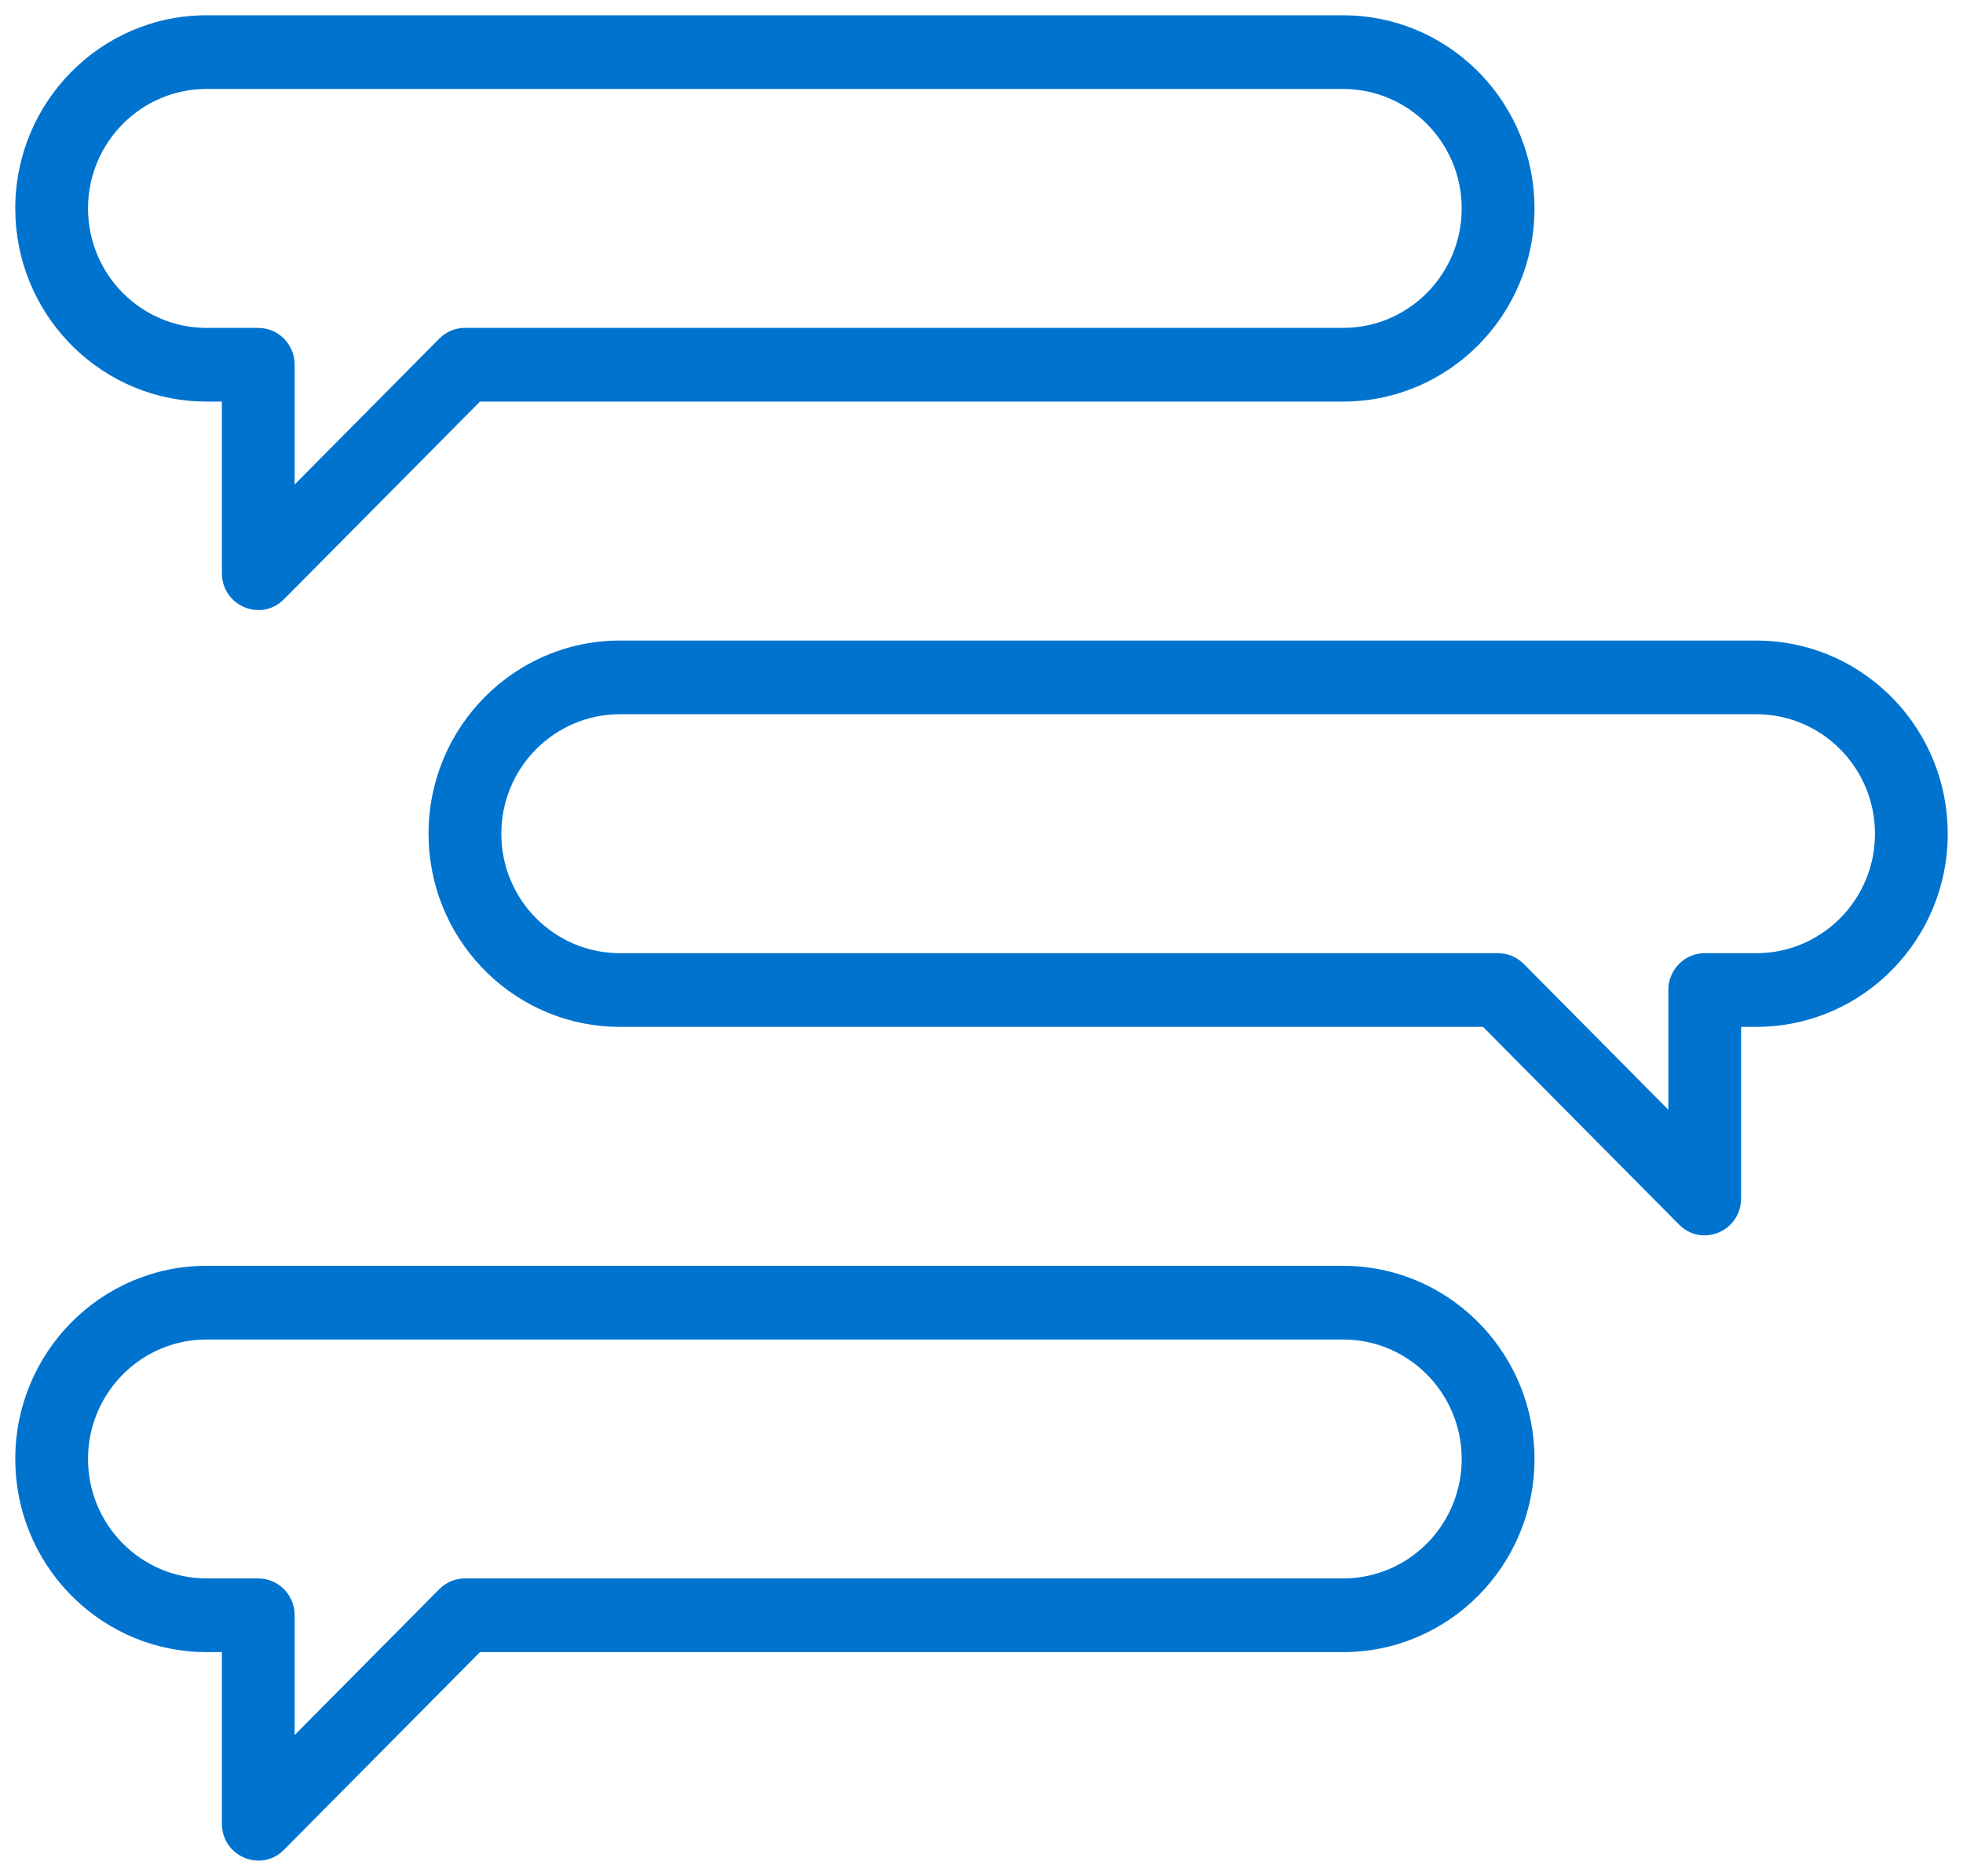 <?xml version="1.0" encoding="UTF-8"?> <svg xmlns="http://www.w3.org/2000/svg" xmlns:xlink="http://www.w3.org/1999/xlink" width="45px" height="43px" viewBox="0 0 45 43" version="1.1"><title>ico-transparencia-opinio-ciutada-blue</title><g id="Page-1" stroke="none" stroke-width="1" fill="none" fill-rule="evenodd"><g id="ico-transparencia-opinio-ciutada-blue" transform="translate(0.35, 0.35)" fill="#0073CF" fill-rule="nonzero"><path d="M30.44,28.665 L4.387,28.665 C1.966,28.665 0,30.648 0,33.093 C0,35.466 1.852,37.403 4.174,37.515 L4.387,37.52 L4.737,37.52 L4.737,41.453 C4.737,42.168 5.547,42.543 6.079,42.124 L6.16,42.051 L10.653,37.52 L30.44,37.52 C32.861,37.52 34.827,35.537 34.827,33.093 C34.827,30.72 32.975,28.782 30.652,28.67 L30.44,28.665 Z M30.439,30.354 C31.94,30.354 33.158,31.582 33.158,33.093 C33.158,34.548 32.029,35.74 30.605,35.826 L30.439,35.831 L10.308,35.831 C10.124,35.831 9.946,35.893 9.802,36.005 L9.719,36.078 L6.405,39.42 L6.405,36.676 C6.405,36.245 6.086,35.89 5.675,35.838 L5.571,35.831 L4.386,35.831 C2.885,35.831 1.668,34.604 1.668,33.093 C1.668,31.638 2.797,30.445 4.221,30.359 L4.386,30.354 L30.439,30.354 Z M39.913,14.333 L13.861,14.333 C11.44,14.333 9.474,16.316 9.474,18.761 C9.474,21.134 11.326,23.071 13.649,23.183 L13.861,23.188 L33.647,23.188 L38.14,27.719 C38.639,28.223 39.474,27.909 39.556,27.231 L39.563,27.121 L39.563,23.188 L39.913,23.188 C42.334,23.188 44.3,21.206 44.3,18.761 C44.3,16.388 42.448,14.45 40.125,14.338 L39.913,14.333 Z M39.913,16.022 C41.414,16.022 42.632,17.25 42.632,18.761 C42.632,20.216 41.503,21.408 40.079,21.494 L39.913,21.499 L38.729,21.499 C38.304,21.499 37.953,21.821 37.901,22.238 L37.895,22.344 L37.895,25.088 L34.581,21.746 C34.451,21.614 34.282,21.531 34.102,21.507 L33.992,21.499 L13.861,21.499 C12.36,21.499 11.142,20.272 11.142,18.761 C11.142,17.306 12.271,16.113 13.696,16.027 L13.861,16.022 L39.913,16.022 Z M30.44,0 L4.387,0 C1.966,0 0,1.983 0,4.428 C0,6.8 1.852,8.738 4.174,8.85 L4.387,8.855 L4.737,8.855 L4.737,12.788 C4.737,13.503 5.547,13.877 6.078,13.459 L6.16,13.386 L10.653,8.855 L30.44,8.855 C32.861,8.855 34.827,6.872 34.827,4.428 C34.827,2.055 32.975,0.117 30.652,0.005 L30.44,0 Z M30.439,1.689 C31.94,1.689 33.158,2.917 33.158,4.428 C33.158,5.882 32.029,7.075 30.605,7.161 L30.439,7.166 L10.308,7.166 C10.124,7.166 9.946,7.228 9.802,7.339 L9.719,7.413 L6.405,10.755 L6.405,8.011 C6.405,7.58 6.086,7.225 5.675,7.173 L5.571,7.166 L4.386,7.166 C2.885,7.166 1.668,5.938 1.668,4.428 C1.668,2.973 2.797,1.78 4.221,1.694 L4.386,1.689 L30.439,1.689 Z" id="ico-transparencia-opinio-ciutada"></path></g></g></svg> 